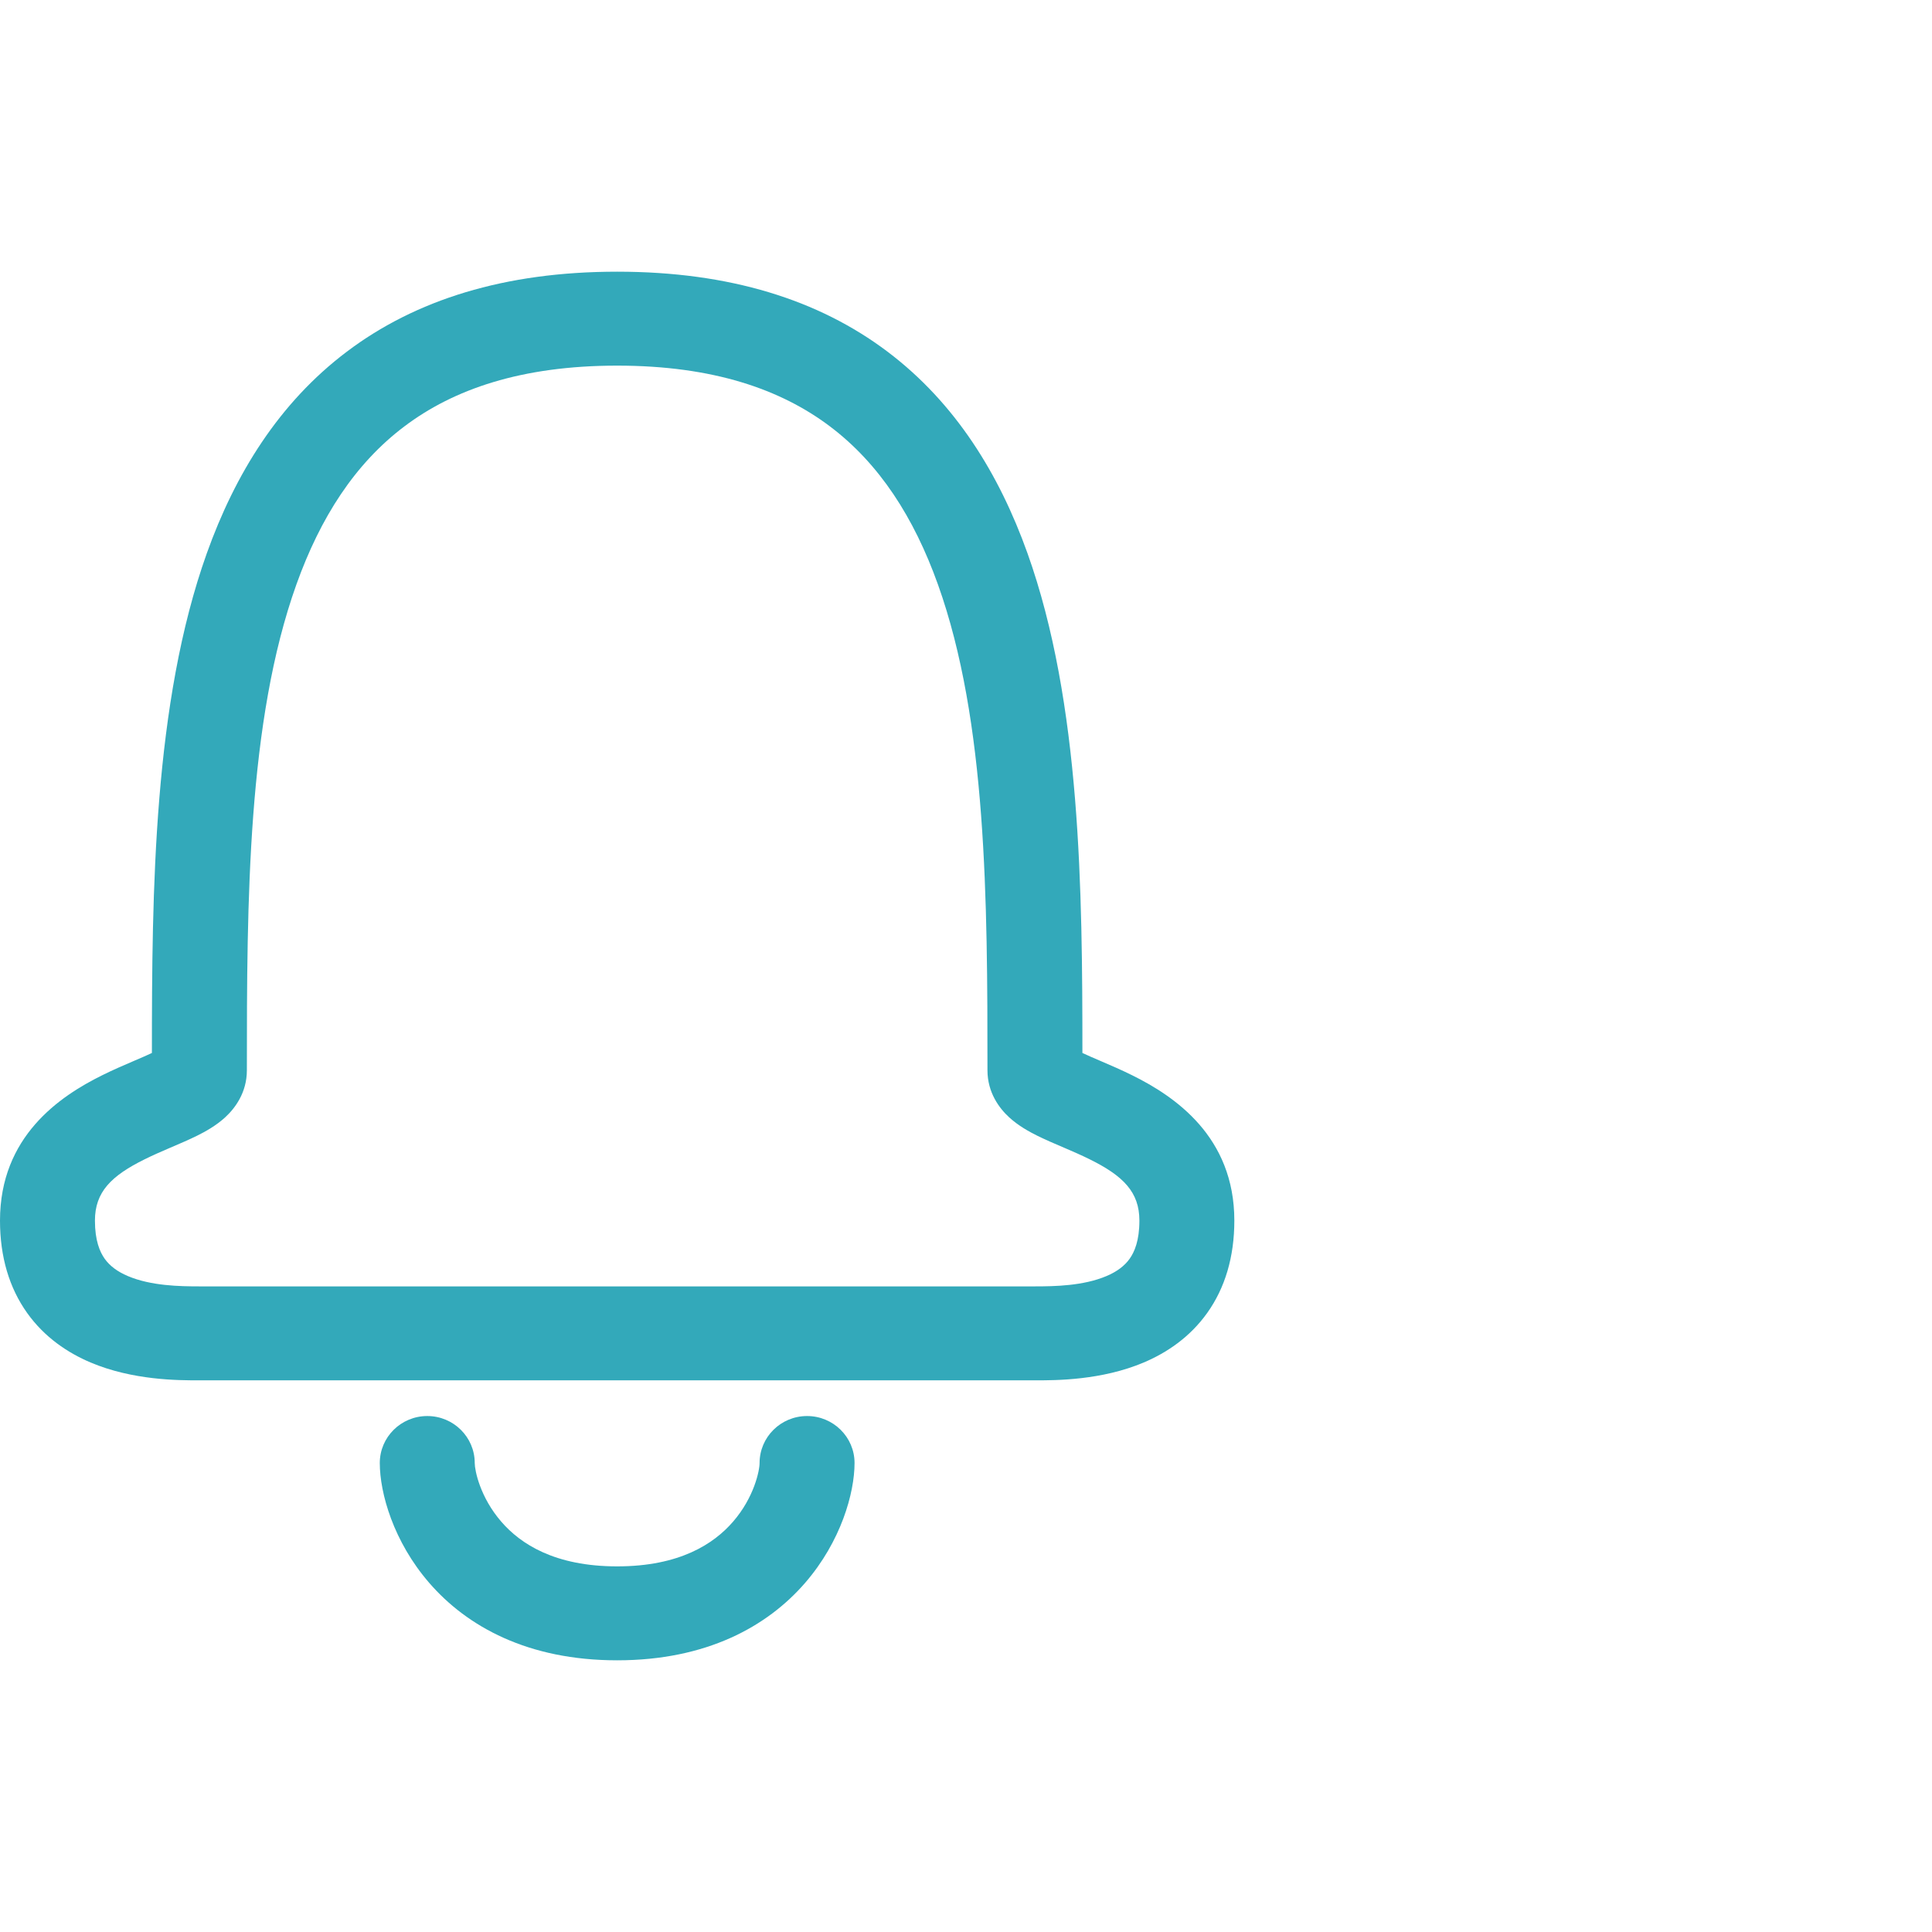 <svg width="64" height="64" viewBox="0 0 64 64" fill="none" xmlns="http://www.w3.org/2000/svg">
<path fill-rule="evenodd" clip-rule="evenodd" d="M20.444 9C16.709 9 13.761 9.936 11.491 11.648C9.233 13.351 7.786 15.713 6.852 18.325C5.078 23.287 5.033 29.534 5.032 34.881C4.871 34.958 4.679 35.04 4.434 35.145L4.388 35.165C4.093 35.291 3.743 35.442 3.386 35.619C1.978 36.315 0 37.648 0 40.434C0 41.639 0.309 42.664 0.896 43.489C1.476 44.305 2.249 44.815 2.998 45.133C4.399 45.727 5.925 45.726 6.559 45.725H34.33C34.964 45.726 36.49 45.727 37.891 45.133C38.64 44.815 39.413 44.305 39.993 43.489C40.58 42.664 40.889 41.639 40.889 40.434C40.889 37.648 38.911 36.315 37.503 35.619C37.146 35.442 36.796 35.291 36.501 35.165L36.455 35.145C36.21 35.04 36.018 34.958 35.856 34.881C35.855 29.534 35.811 23.287 34.036 18.325C33.102 15.713 31.656 13.351 29.398 11.648C27.128 9.936 24.179 9 20.444 9ZM8.178 35.455C8.178 29.827 8.196 23.898 9.818 19.363C10.614 17.137 11.762 15.356 13.397 14.124C15.018 12.901 17.26 12.112 20.444 12.112C23.629 12.112 25.87 12.901 27.492 14.124C29.127 15.356 30.275 17.137 31.071 19.363C32.693 23.898 32.711 29.827 32.711 35.455C32.711 36.195 33.105 36.715 33.43 37.013C33.736 37.294 34.096 37.491 34.367 37.625C34.627 37.753 34.919 37.879 35.18 37.99L35.251 38.02C35.546 38.147 35.825 38.268 36.097 38.403C37.205 38.951 37.744 39.486 37.744 40.434C37.744 41.097 37.581 41.473 37.421 41.698C37.254 41.932 37.004 42.123 36.652 42.272C35.887 42.596 34.94 42.613 34.284 42.613H6.605C5.949 42.613 5.002 42.596 4.237 42.272C3.884 42.123 3.635 41.932 3.468 41.698C3.308 41.473 3.145 41.097 3.145 40.434C3.145 39.486 3.684 38.951 4.792 38.403C5.064 38.268 5.343 38.147 5.638 38.02L5.709 37.99C5.97 37.879 6.262 37.753 6.522 37.625C6.793 37.491 7.153 37.294 7.459 37.013C7.784 36.715 8.178 36.195 8.178 35.455Z" fill="#33A9BA"/>
<path d="M15.726 48.464C15.726 47.605 15.022 46.908 14.154 46.908C13.285 46.908 12.581 47.605 12.581 48.464C12.581 49.459 13.031 51.063 14.218 52.434C15.47 53.879 17.484 55 20.444 55C23.405 55 25.419 53.879 26.671 52.434C27.858 51.063 28.308 49.459 28.308 48.464C28.308 47.605 27.604 46.908 26.735 46.908C25.866 46.908 25.162 47.605 25.162 48.464C25.162 48.714 24.983 49.6 24.283 50.408C23.647 51.142 22.516 51.888 20.444 51.888C18.373 51.888 17.241 51.142 16.606 50.408C15.906 49.6 15.726 48.714 15.726 48.464Z" fill="#33A9BA"/>
</svg>
